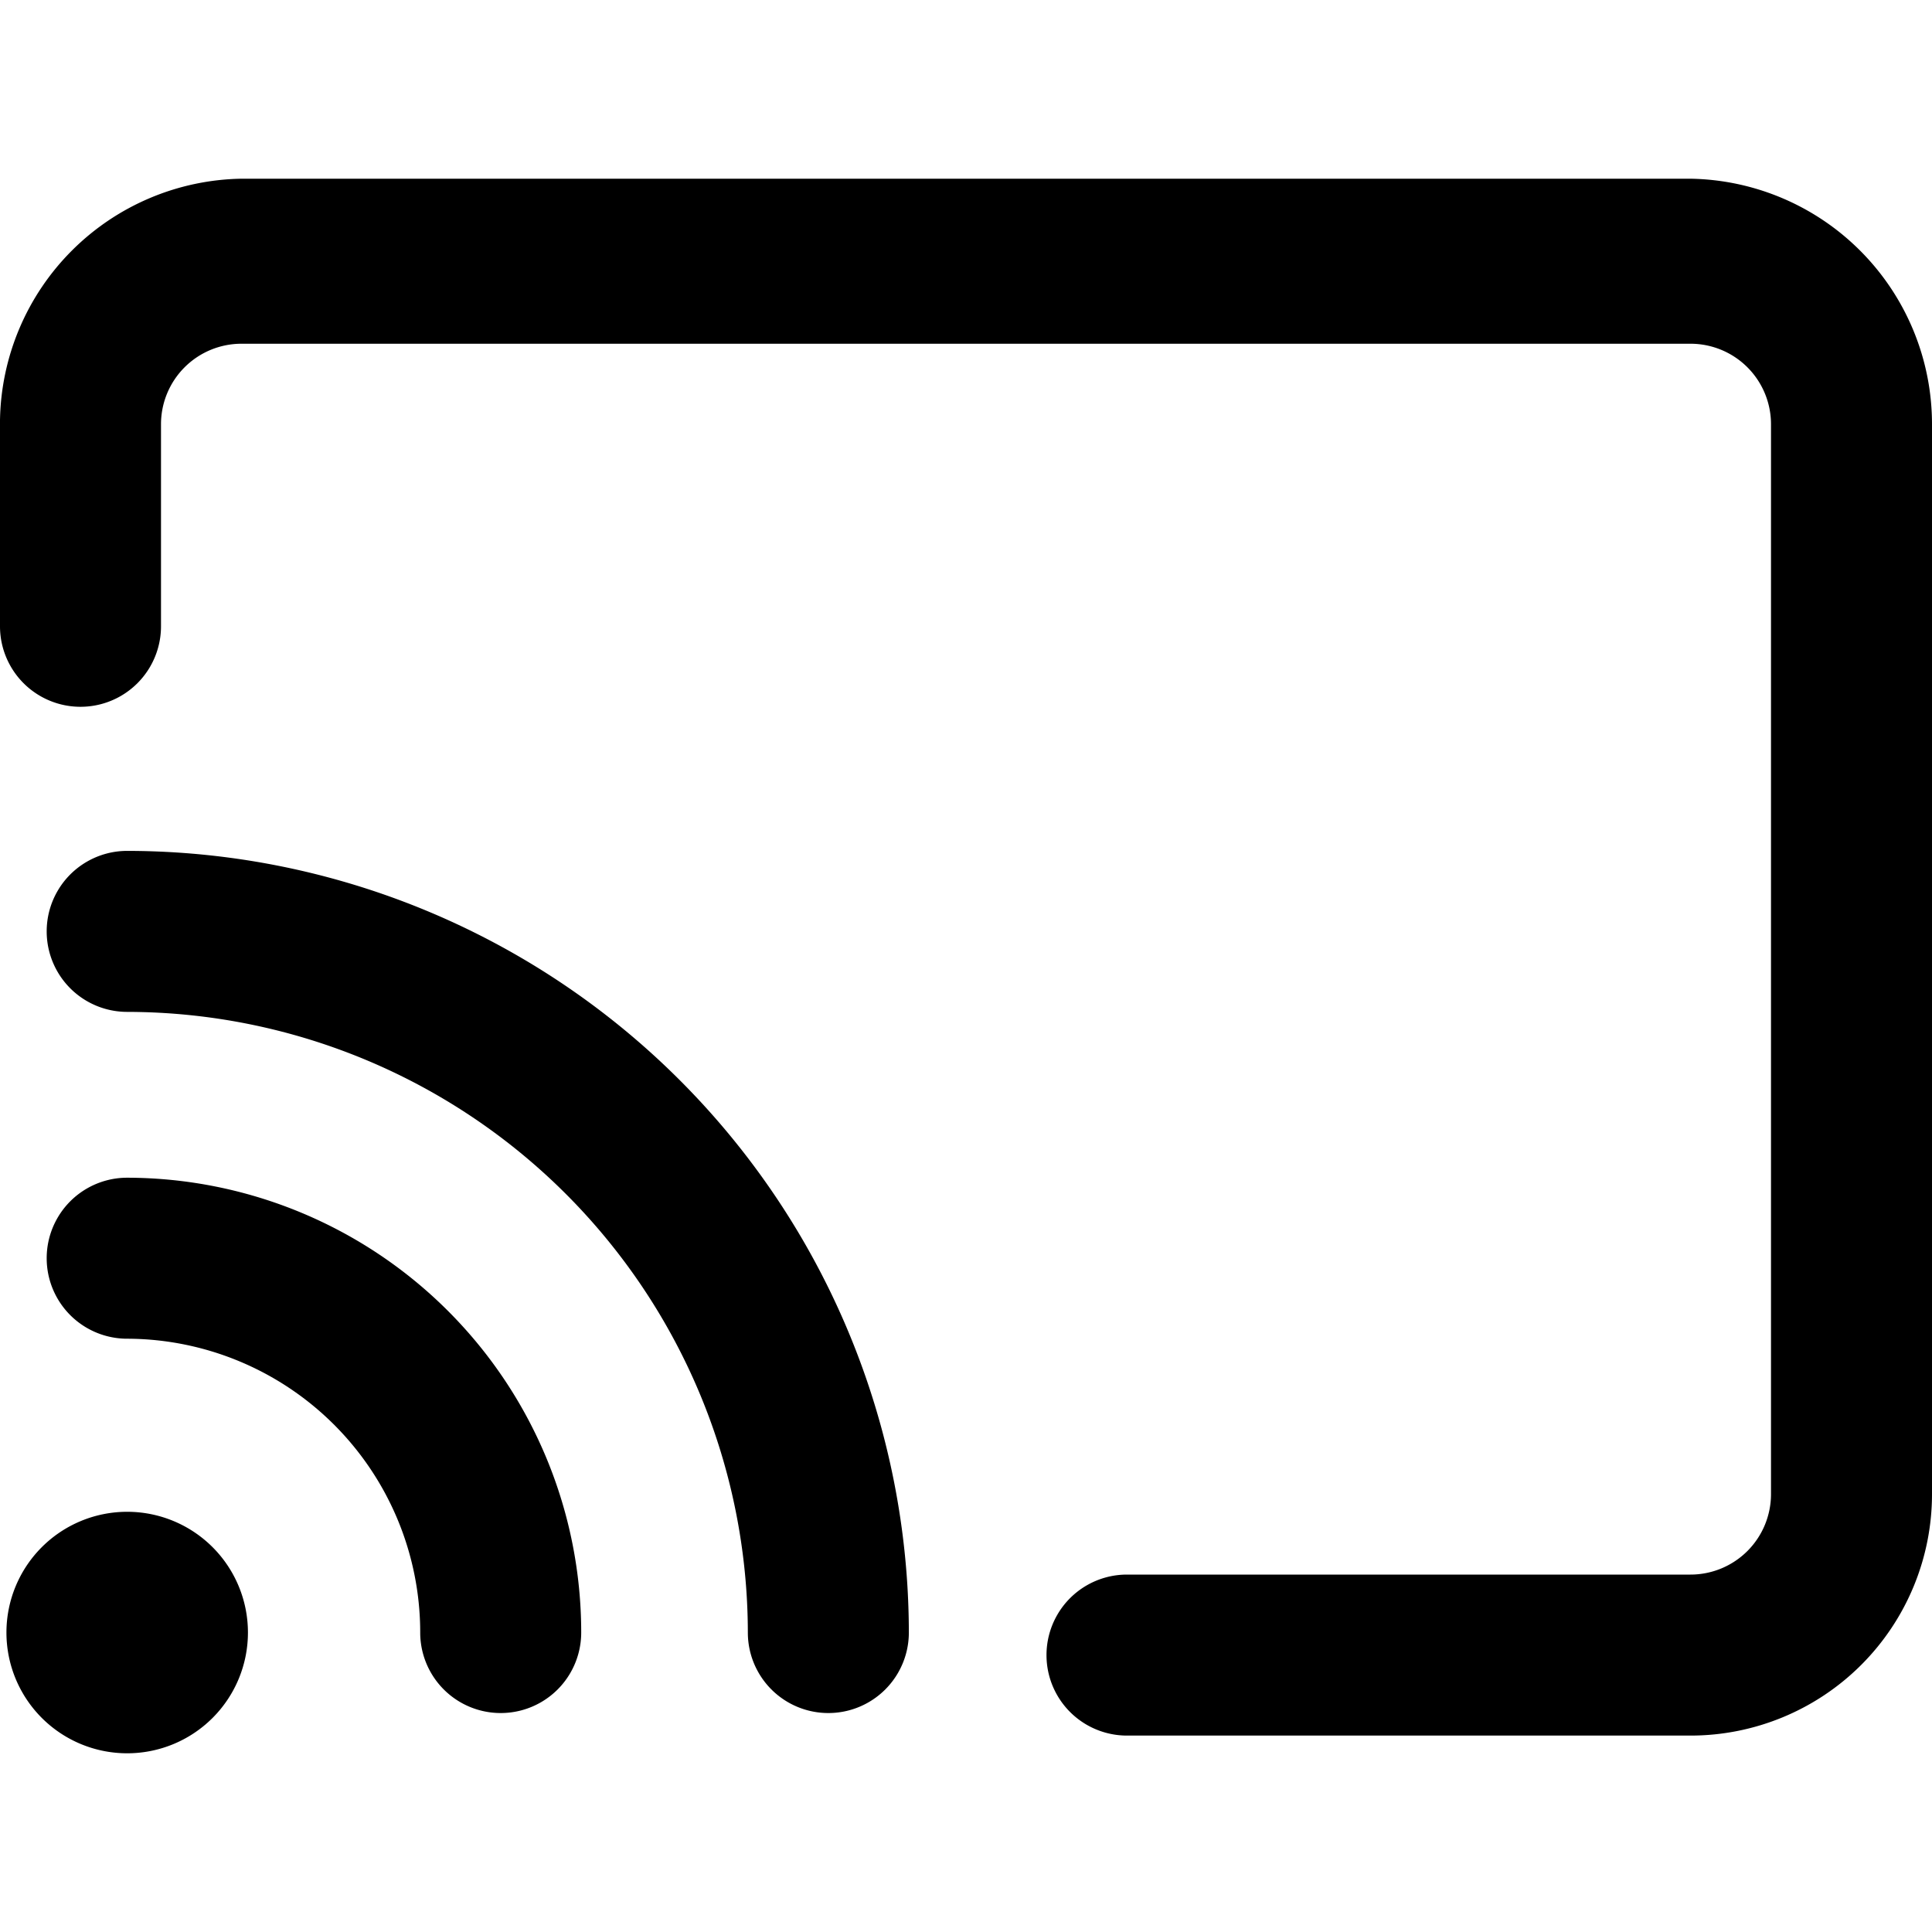 <svg xmlns="http://www.w3.org/2000/svg" viewBox="0 0 24 24"><g><path d="M21 2.22H3a3.05 3.05 0 0 0 -3 3v2.56a1 1 0 0 0 2 0V5.27a1 1 0 0 1 1 -1h18a1 1 0 0 1 1 1v13.29a1 1 0 0 1 -1 1h-7a1 1 0 0 0 0 2h7a3 3 0 0 0 3 -3V5.27a3.05 3.05 0 0 0 -3 -3.05Z" fill="#000000" stroke-width="1"></path><g><path d="M1.58 18.78a1.5 1.5 0 1 0 1.5 1.5 1.5 1.5 0 0 0 -1.5 -1.5Z" fill="#000000" stroke-width="1"></path><path d="M1.58 14.63a1 1 0 0 0 0 2 3.65 3.65 0 0 1 3.64 3.65 1 1 0 0 0 2 0 5.65 5.65 0 0 0 -5.64 -5.65Z" fill="#000000" stroke-width="1"></path><path d="M1.58 10.57a1 1 0 0 0 0 2 7.72 7.72 0 0 1 7.71 7.71 1 1 0 0 0 2 0 9.72 9.72 0 0 0 -9.71 -9.71Z" fill="#000000" stroke-width="1"></path></g></g></svg>